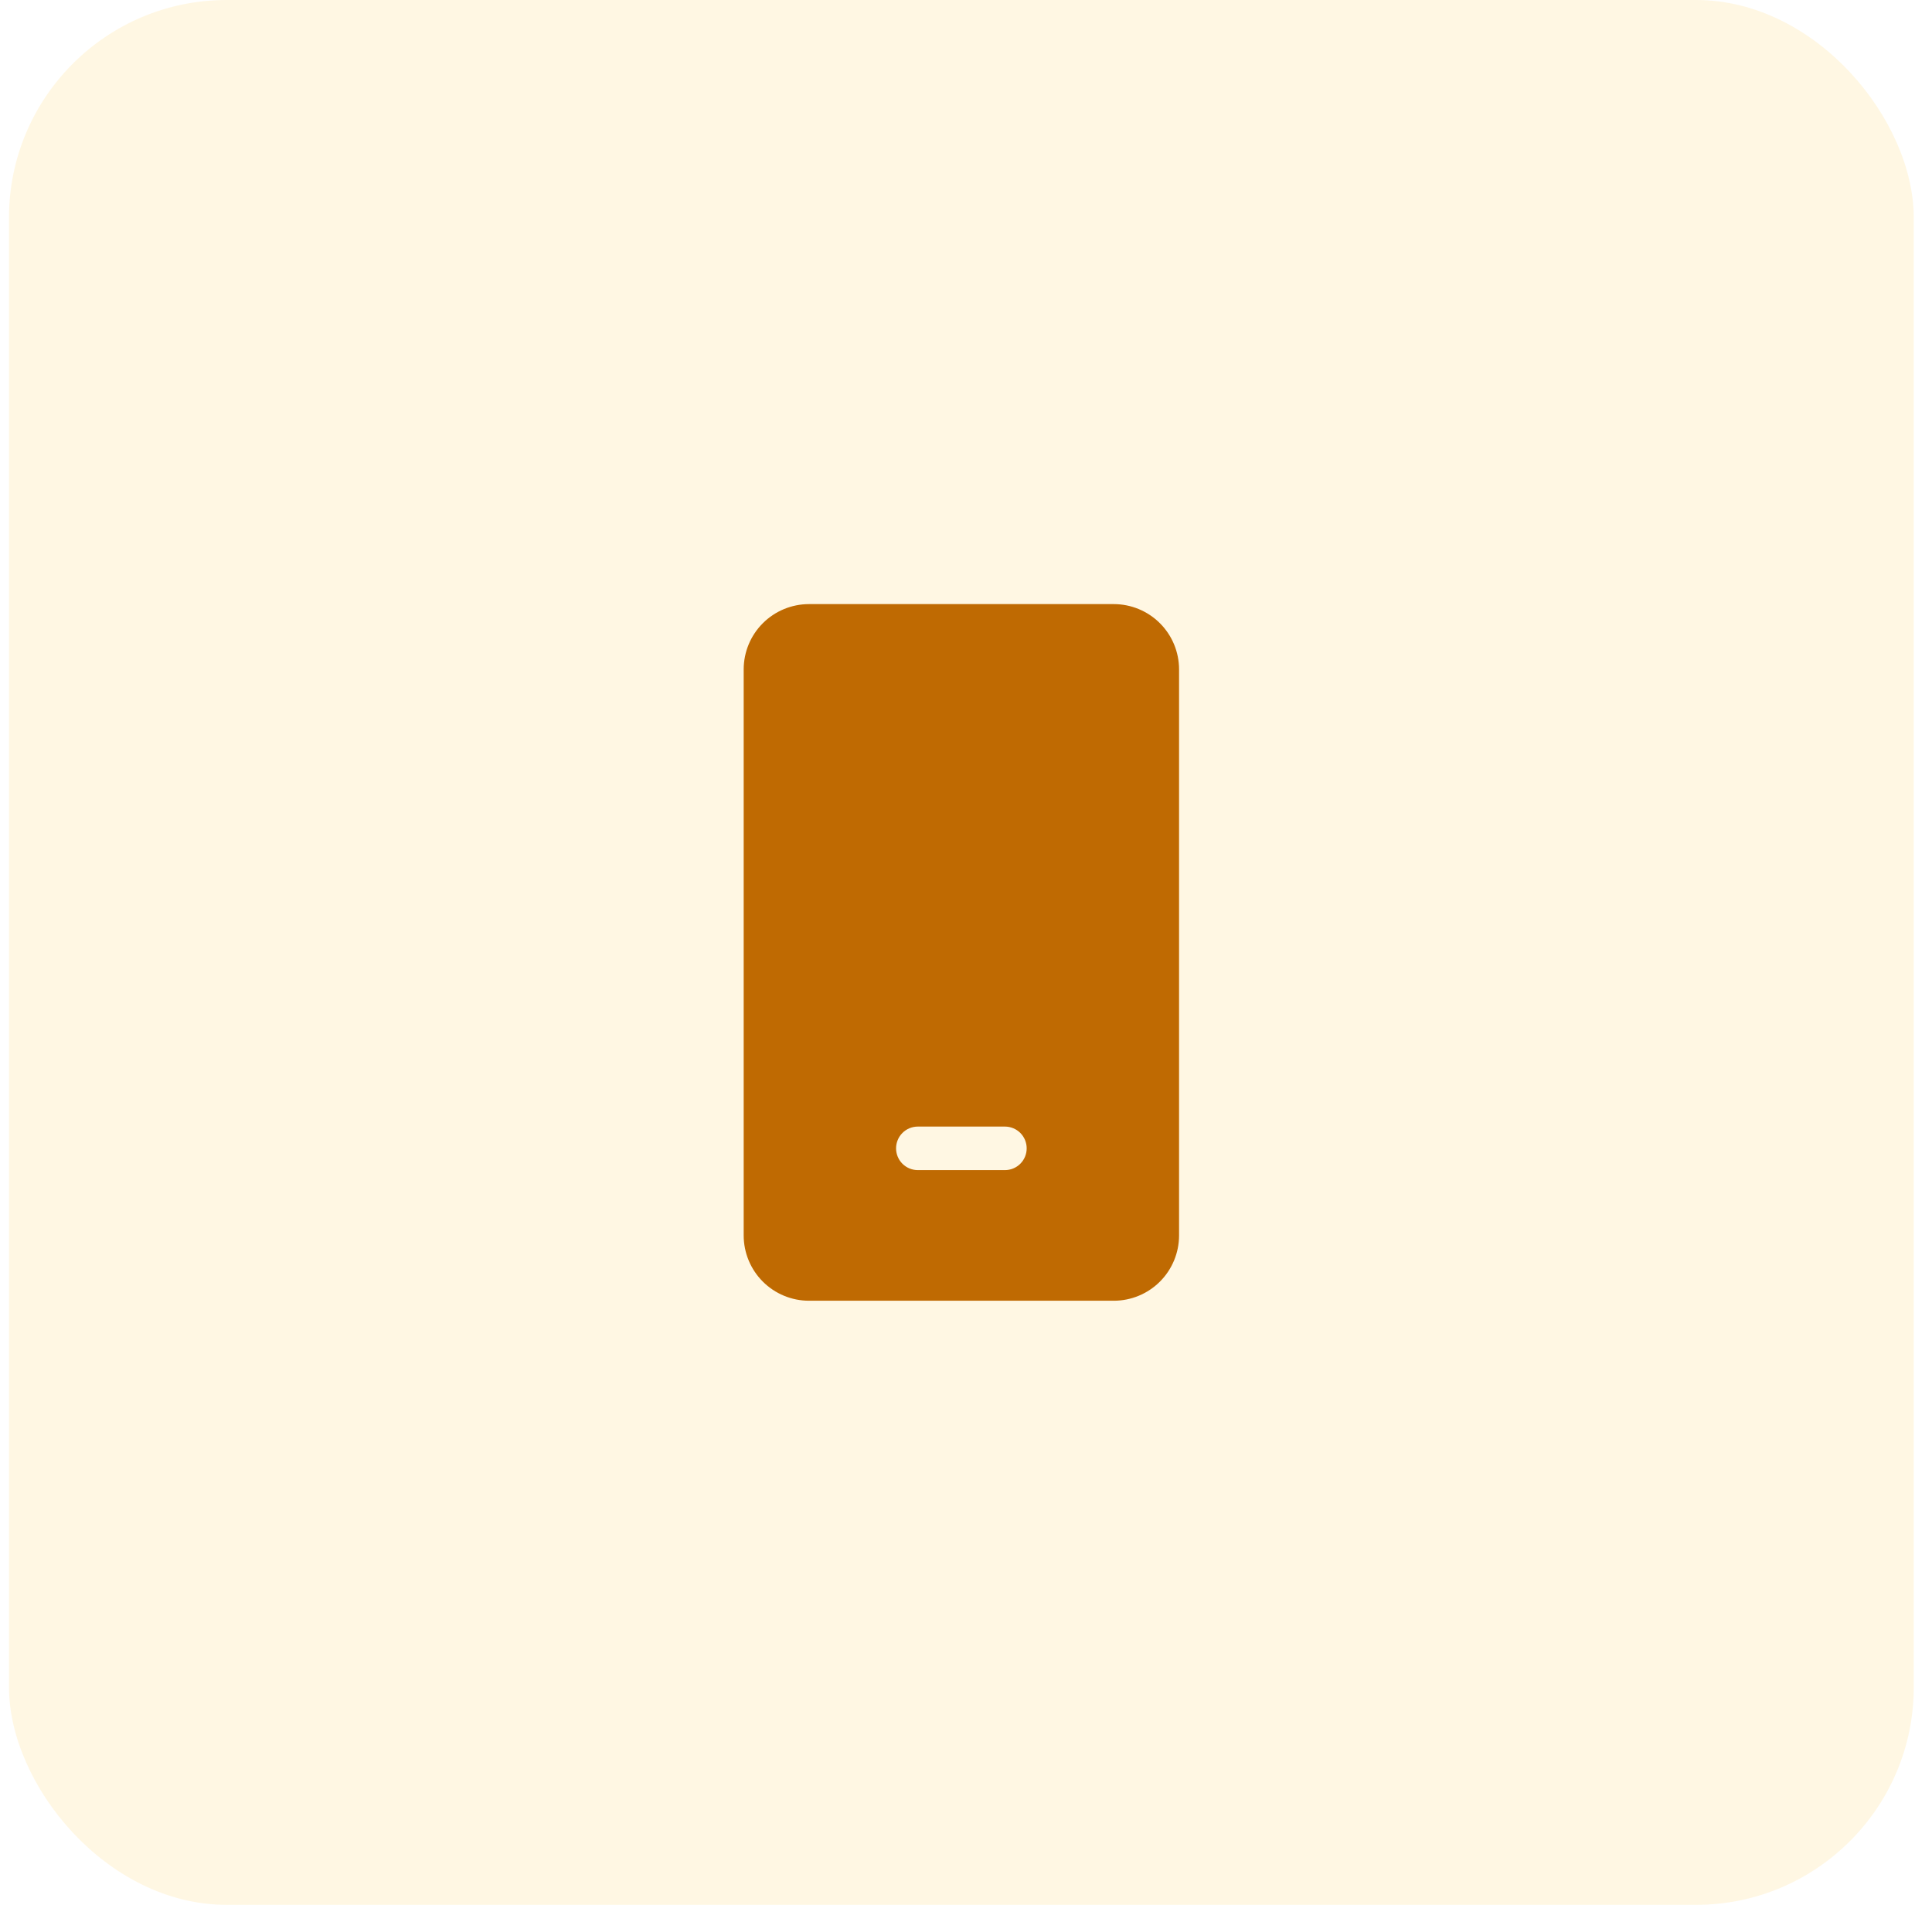 <svg width="71" height="70" viewBox="0 0 71 70" fill="none" xmlns="http://www.w3.org/2000/svg">
<rect x="0.33" width="70" height="70" rx="8" fill="#FFE390" fill-opacity="0.25"/>
<path d="M29.73 22.2C29.094 22.2 28.483 22.453 28.033 22.903C27.583 23.353 27.33 23.963 27.33 24.6V45.4C27.33 46.036 27.583 46.647 28.033 47.097C28.483 47.547 29.094 47.8 29.73 47.8H40.93C41.567 47.8 42.177 47.547 42.627 47.097C43.077 46.647 43.33 46.036 43.33 45.4V24.6C43.33 23.963 43.077 23.353 42.627 22.903C42.177 22.453 41.567 22.2 40.93 22.2H29.73ZM33.73 41.4H36.93C37.142 41.4 37.346 41.484 37.496 41.634C37.646 41.784 37.73 41.988 37.73 42.2C37.73 42.412 37.646 42.616 37.496 42.766C37.346 42.916 37.142 43 36.93 43H33.73C33.518 43 33.314 42.916 33.164 42.766C33.014 42.616 32.93 42.412 32.93 42.2C32.93 41.988 33.014 41.784 33.164 41.634C33.314 41.484 33.518 41.4 33.73 41.4Z" fill="#BF6A02"/>
</svg>
